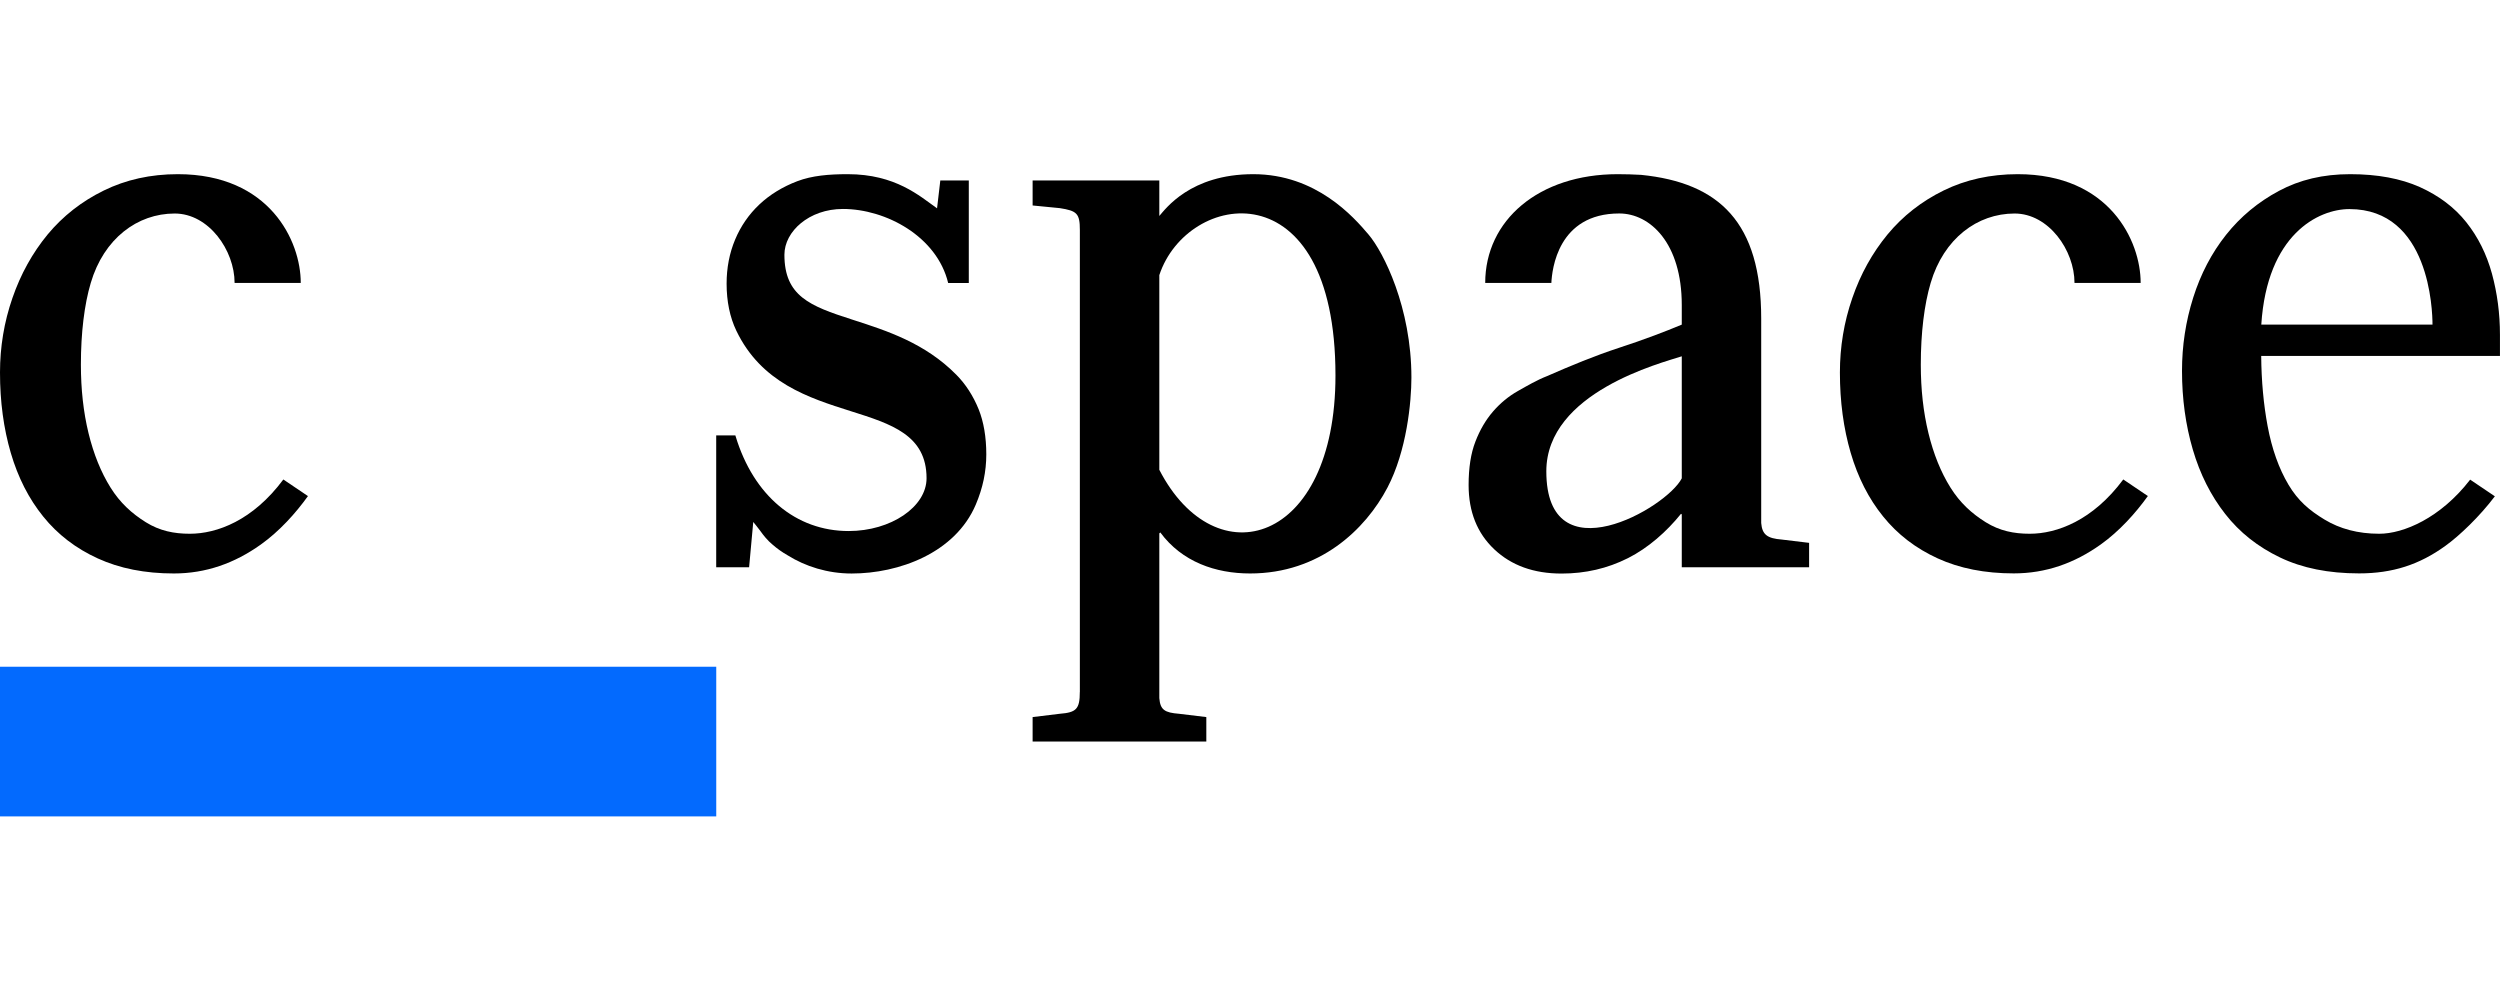 <svg width="106" height="42" viewBox="0 0 106 42" fill="none" xmlns="http://www.w3.org/2000/svg">
<g clip-path="url(#clip0_21012_6393)">
<g clip-path="url(#clip1_21012_6393)">
<path d="M90.026 20.33C88.731 22.073 87.207 22.631 86.06 22.631C85.388 22.631 84.784 22.509 84.194 22.142C83.605 21.774 83.107 21.324 82.7 20.673C82.293 20.022 81.981 19.251 81.765 18.361C81.548 17.47 81.442 16.505 81.442 15.461C81.442 14.11 81.589 12.912 81.86 11.997C82.415 10.116 83.836 9.053 85.419 9.053C86.863 9.053 87.959 10.613 87.959 11.997H90.764C90.766 10.218 89.443 7.385 85.553 7.385C84.398 7.385 83.35 7.616 82.411 8.076C81.472 8.537 80.679 9.159 80.033 9.939C79.388 10.721 78.888 11.62 78.538 12.637C78.186 13.654 78.012 14.708 78.012 15.796C78.012 17.027 78.165 18.161 78.47 19.202C78.775 20.244 79.233 21.143 79.846 21.9C80.457 22.658 81.226 23.249 82.157 23.675C83.085 24.1 84.16 24.312 85.383 24.312C86.742 24.312 87.955 23.881 89.068 23.088C89.861 22.523 90.55 21.756 91.069 21.032L90.026 20.328V20.33Z" fill="black"/>
<path d="M12.014 20.33C10.719 22.073 9.194 22.631 8.048 22.631C7.375 22.631 6.771 22.509 6.182 22.142C5.593 21.774 5.094 21.324 4.687 20.673C4.28 20.022 3.969 19.251 3.752 18.361C3.536 17.47 3.43 16.505 3.43 15.461C3.43 14.11 3.576 12.912 3.848 11.997C4.403 10.116 5.824 9.053 7.407 9.053C8.851 9.053 9.947 10.613 9.947 11.997H12.752C12.754 10.218 11.431 7.385 7.541 7.385C6.385 7.385 5.338 7.618 4.399 8.079C3.46 8.539 2.667 9.162 2.02 9.941C1.376 10.723 0.876 11.623 0.526 12.639C0.174 13.656 0 14.71 0 15.798C0 17.029 0.153 18.164 0.458 19.205C0.763 20.246 1.221 21.145 1.834 21.903C2.444 22.66 3.214 23.252 4.145 23.677C5.073 24.102 6.148 24.315 7.371 24.315C8.73 24.315 9.943 23.883 11.056 23.09C11.849 22.525 12.538 21.759 13.057 21.034L12.014 20.33Z" fill="black"/>
<path d="M41.493 17.349C41.264 16.786 40.948 16.294 40.55 15.891C39.222 14.544 37.603 14.024 36.172 13.563C36.151 13.556 36.132 13.55 36.11 13.543C34.342 12.974 33.259 12.555 33.259 10.801C33.259 9.811 34.308 8.86 35.739 8.86C37.565 8.86 39.729 10.03 40.202 11.999H41.077V7.653H39.869L39.731 8.834C38.993 8.311 37.969 7.385 35.943 7.385C35.15 7.385 34.431 7.445 33.808 7.682C33.185 7.919 32.642 8.251 32.199 8.668C31.756 9.084 31.408 9.587 31.169 10.159C30.929 10.73 30.808 11.357 30.808 12.026C30.808 12.777 30.946 13.448 31.219 14.019C32.279 16.232 34.293 16.87 36.072 17.433C37.796 17.977 39.286 18.447 39.286 20.277C39.286 21.491 37.775 22.516 35.983 22.516C33.746 22.516 31.955 21.017 31.192 18.503L31.179 18.46H30.367V24.053H31.762L31.938 22.131C31.938 22.131 32.159 22.401 32.226 22.496C32.381 22.715 32.547 22.919 32.752 23.088C32.947 23.26 33.166 23.415 33.401 23.548C34.149 24.016 35.088 24.317 36.11 24.317C38.107 24.317 40.501 23.451 41.374 21.393C41.673 20.689 41.819 19.991 41.819 19.265C41.819 18.538 41.709 17.884 41.493 17.349Z" fill="black"/>
<path d="M74.675 13.505C74.675 9.434 72.905 7.749 69.583 7.414C69.261 7.396 68.93 7.385 68.589 7.385C65.246 7.385 62.973 9.337 62.973 11.997H65.778C65.805 11.432 66.051 9.051 68.657 9.051C69.967 9.051 71.307 10.311 71.307 12.93V13.764C70.963 13.909 70.531 14.079 70.141 14.225C69.678 14.398 69.182 14.573 68.638 14.75C67.616 15.085 66.607 15.503 65.597 15.946C65.167 16.113 64.754 16.356 64.357 16.58C63.961 16.804 63.611 17.094 63.304 17.448C62.998 17.802 62.748 18.228 62.557 18.724C62.364 19.22 62.269 19.834 62.269 20.565C62.269 21.699 62.632 22.607 63.357 23.291C64.082 23.976 65.031 24.319 66.21 24.319C67.221 24.319 68.154 24.102 69.011 23.672C69.017 23.67 69.023 23.666 69.03 23.663C69.89 23.227 70.664 22.543 71.275 21.785L71.307 21.809V24.053H76.706V23.017L75.547 22.877C74.94 22.828 74.716 22.676 74.675 22.175V13.505ZM65.564 19.984C65.564 16.629 70.446 15.39 71.307 15.107V20.281C70.666 21.546 65.564 24.47 65.564 19.984Z" fill="black"/>
<path d="M104.733 20.339C103.477 21.969 101.904 22.631 100.88 22.631C99.975 22.631 99.21 22.421 98.563 22.031C97.919 21.641 97.44 21.238 97.031 20.551C96.624 19.865 96.329 19.038 96.147 18.066C95.975 17.145 95.884 16.163 95.875 15.091H105.998V14.197C105.998 13.297 105.884 12.433 105.659 11.605C105.432 10.777 105.07 10.05 104.571 9.423C104.073 8.796 103.416 8.3 102.602 7.932C101.788 7.569 100.804 7.385 99.649 7.385C98.493 7.385 97.51 7.622 96.626 8.094C95.742 8.568 94.995 9.188 94.385 9.957C93.774 10.726 93.31 11.614 92.992 12.619C92.674 13.625 92.517 14.659 92.517 15.725C92.517 16.908 92.67 18.02 92.975 19.061C93.28 20.102 93.738 21.012 94.351 21.794C94.961 22.576 95.737 23.189 96.679 23.639C97.618 24.089 98.733 24.312 100.024 24.312C101.451 24.312 102.583 23.94 103.681 23.147C104.289 22.709 105.137 21.898 105.782 21.043L104.735 20.337L104.733 20.339ZM99.615 8.865C103.015 8.865 103.138 13.16 103.138 13.762H95.879C96.123 9.941 98.296 8.865 99.615 8.865Z" fill="black"/>
<path d="M45.784 29.341C45.784 30.069 45.629 30.209 44.934 30.264L43.783 30.404V31.441H51.148V30.404L49.99 30.264C49.384 30.216 49.195 30.1 49.155 29.6V22.614L49.197 22.576C50.119 23.825 51.54 24.315 53.005 24.315C55.954 24.315 57.896 22.45 58.826 20.678C59.645 19.118 59.844 17.049 59.844 16.008C59.844 13.038 58.661 10.692 58.029 9.948C57.397 9.202 55.809 7.385 53.138 7.385C50.467 7.385 49.413 8.867 49.155 9.157V7.651H43.783V8.712L44.936 8.825C45.659 8.938 45.786 9.049 45.786 9.749V29.341H45.784ZM49.155 19.918C49.155 19.278 49.155 11.665 49.155 11.665C50.334 8.096 56.624 7.049 56.624 15.922C56.624 23.068 51.54 24.549 49.153 19.916L49.155 19.918Z" fill="black"/>
<path d="M30.369 28.269H0V34.615H30.369V28.269Z" fill="#036AFE"/>
</g>
</g>
<defs>
<clipPath id="clip0_21012_6393">
<rect width="106" height="42" fill="white"/>
</clipPath>
<clipPath id="clip1_21012_6393">
<rect width="106" height="27.229" fill="white" transform="translate(0 7.385)"/>
</clipPath>
</defs>
</svg>
